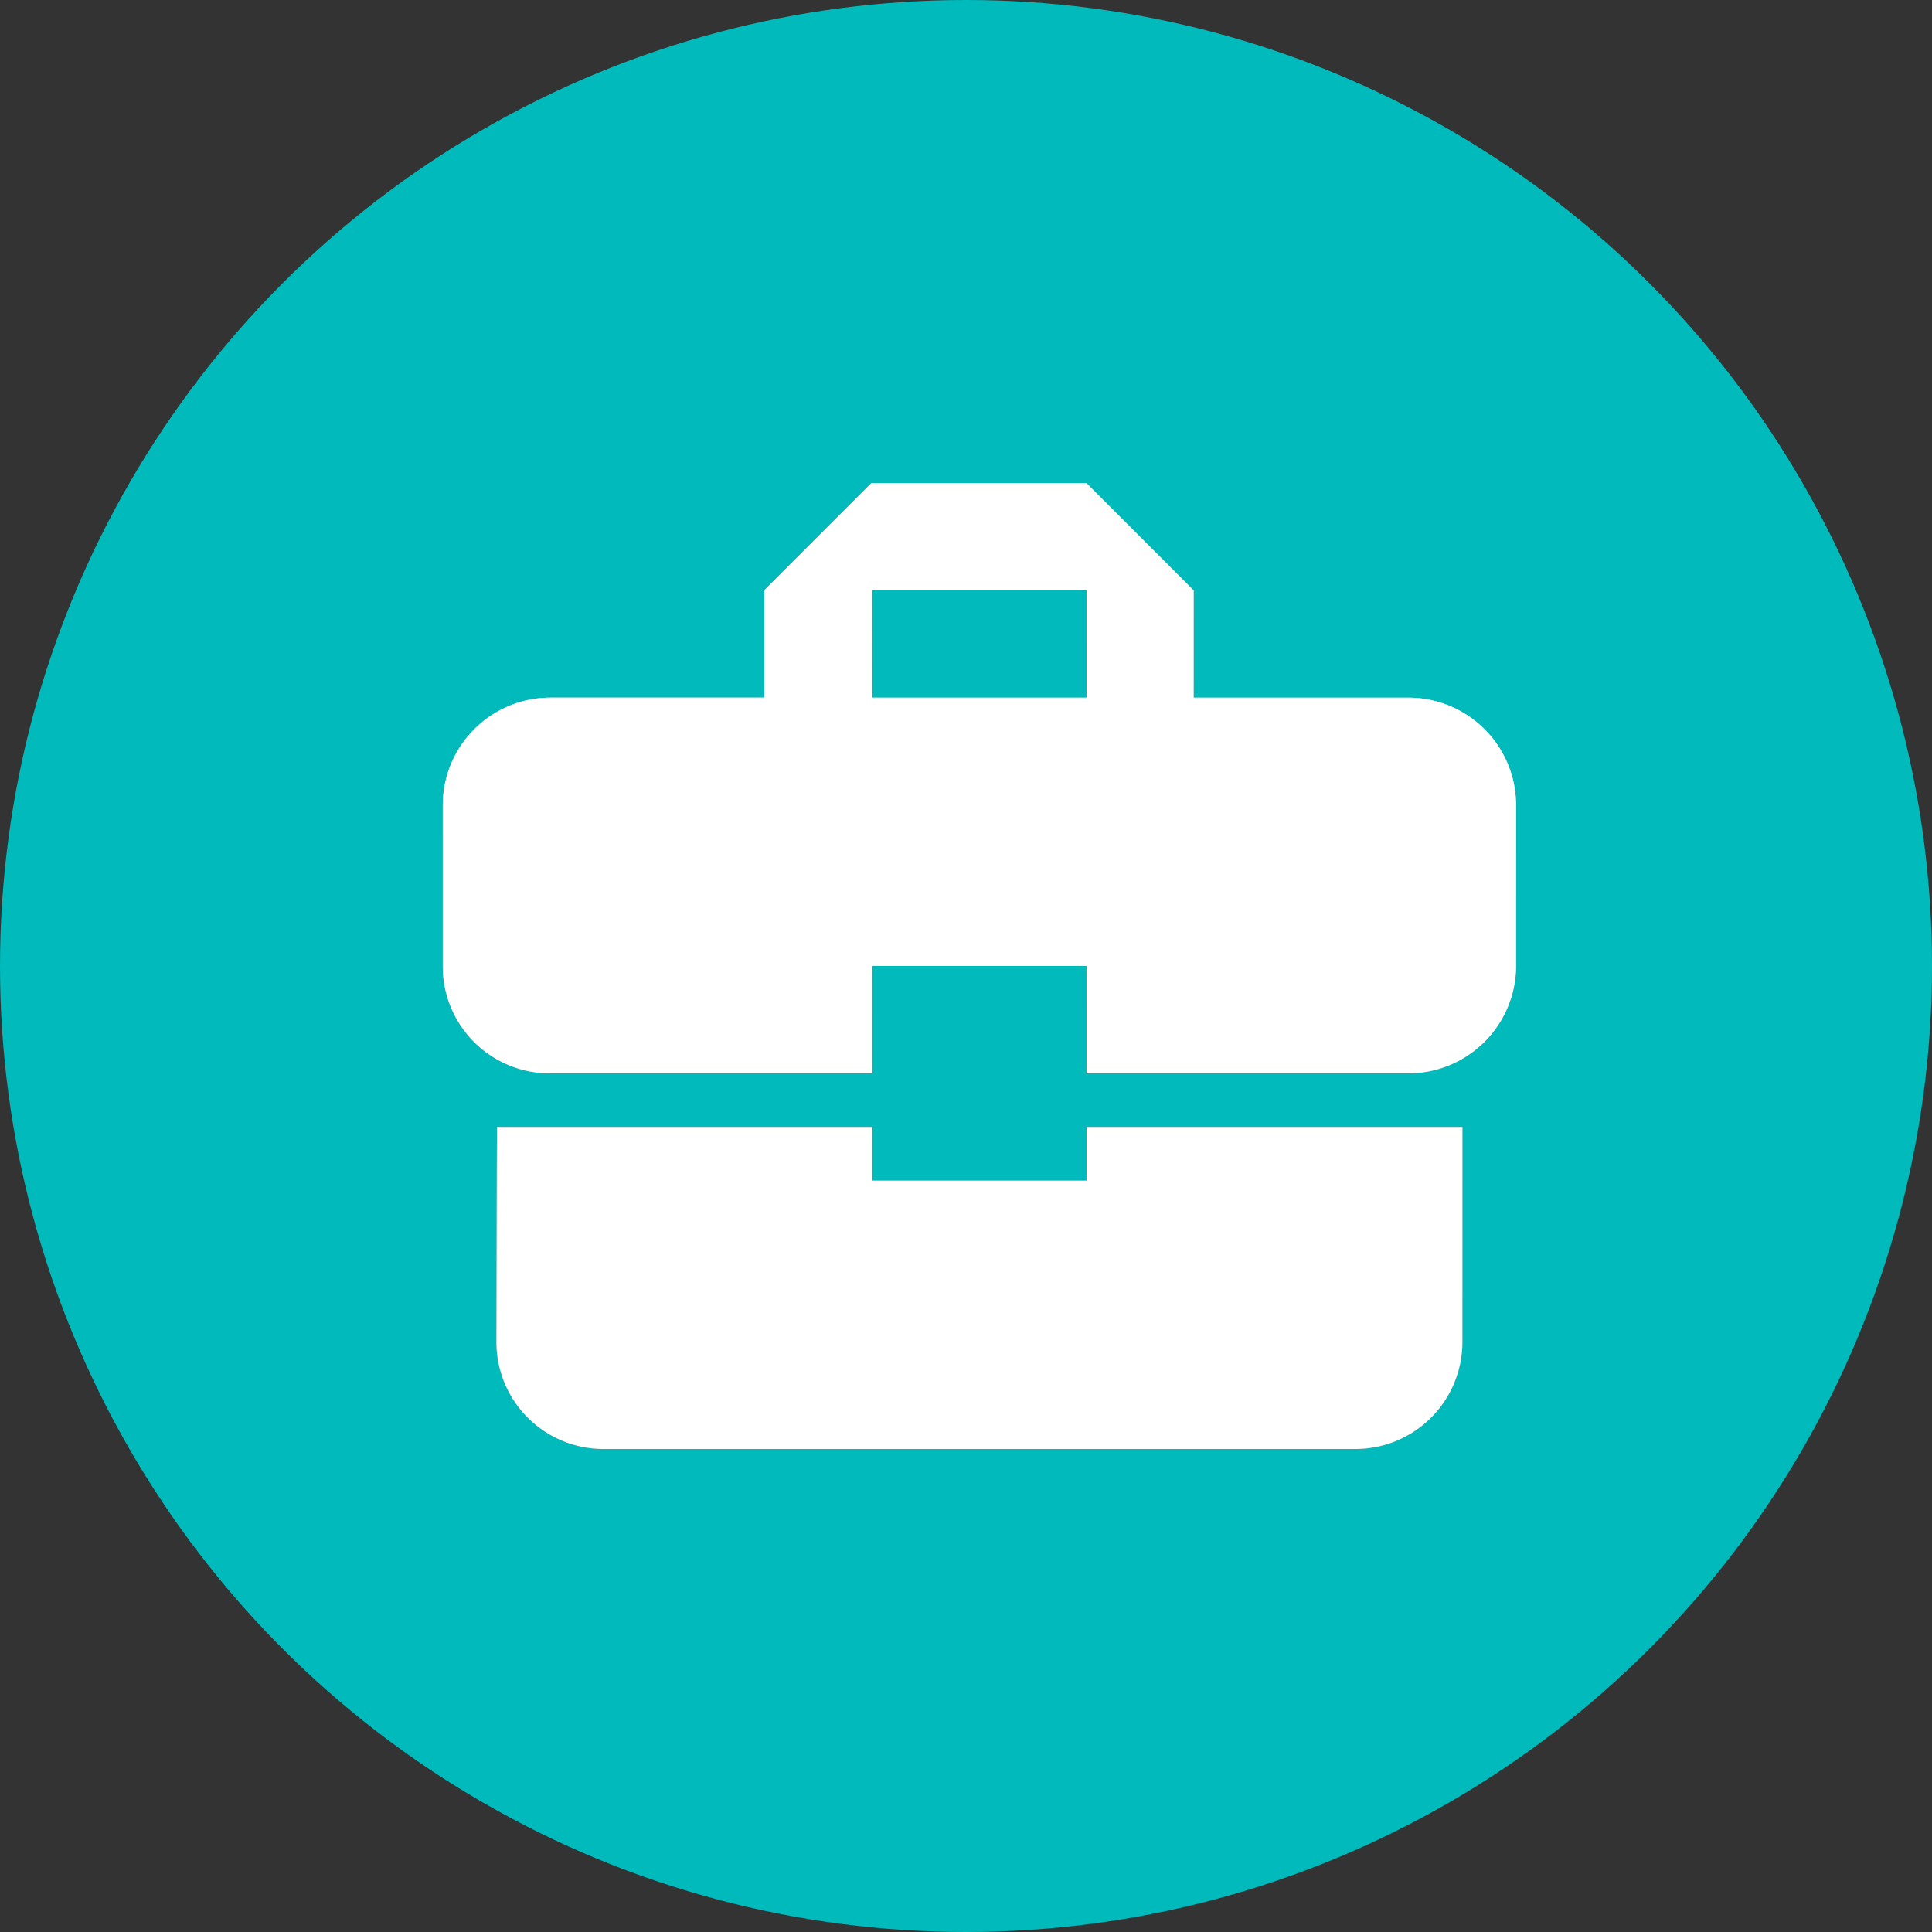 <svg xmlns="http://www.w3.org/2000/svg" xmlns:xlink="http://www.w3.org/1999/xlink" width="56" height="56" viewBox="0 0 56 56">
    <rect x="0" y="0" width="56" height="56" fill="#333333" stroke="none"/>
    <defs>
        <linearGradient id="b" x1="50%" x2="50%" y1="0%" y2="100%">
            <stop offset="0%" stop-color="#FFF" stop-opacity=".5"/>
            <stop offset="100%" stop-opacity=".5"/>
        </linearGradient>
        <path id="a" d="M25.278 34.222v-1.555H14.404l-.015 6.222A3.1 3.1 0 0 0 17.5 42h21.778a3.1 3.1 0 0 0 3.11-3.111v-6.222H31.5v1.555h-6.222zm15.555-14h-6.237v-3.11L31.484 14h-6.222l-3.11 3.111v3.111h-6.208a3.12 3.12 0 0 0-3.11 3.111V28a3.1 3.1 0 0 0 3.11 3.111h9.334V28H31.5v3.111h9.333A3.12 3.12 0 0 0 43.944 28v-4.667a3.12 3.12 0 0 0-3.11-3.11zm-9.333 0h-6.222v-3.11H31.5v3.11z"/>
    </defs>
    <g fill="none" fill-rule="evenodd">
        <circle cx="28" cy="28" r="28" fill="#00BABC"/>
        <g fill-rule="nonzero">
            <use fill="#D8D8D8" xlink:href="#a"/>
            <use fill="url(#b)" xlink:href="#a"/>
            <use fill="#FFF" xlink:href="#a"/>
        </g>
    </g>
</svg>
